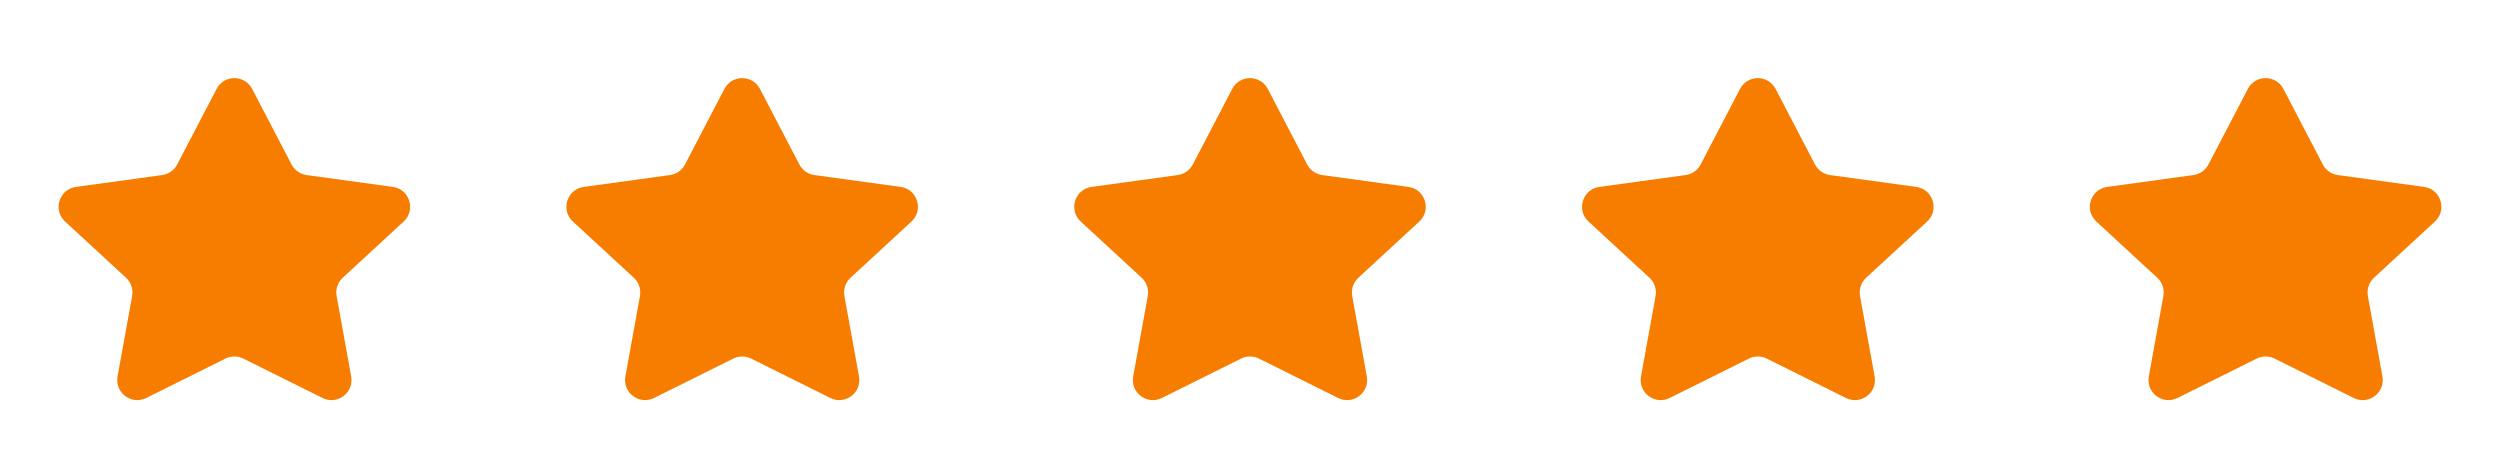 <svg width="128" height="24" viewBox="0 0 128 24" fill="none" xmlns="http://www.w3.org/2000/svg">
<path d="M11.09 4.552C11.473 3.816 12.527 3.817 12.91 4.552L14.928 8.421C15.082 8.716 15.369 8.918 15.698 8.963L20.112 9.57C20.972 9.688 21.306 10.753 20.668 11.342L17.549 14.219C17.29 14.458 17.172 14.812 17.235 15.157L17.981 19.275C18.131 20.106 17.27 20.753 16.513 20.377L12.457 18.359C12.169 18.216 11.831 18.216 11.543 18.359L7.487 20.377C6.73 20.753 5.869 20.106 6.019 19.275L6.765 15.157C6.828 14.812 6.71 14.458 6.451 14.219L3.332 11.342C2.694 10.753 3.028 9.688 3.888 9.57L8.302 8.963C8.631 8.918 8.918 8.716 9.072 8.421L11.09 4.552Z" fill="#F77D00"/>
<path d="M37.09 4.552C37.473 3.816 38.527 3.817 38.91 4.552L40.928 8.421C41.081 8.716 41.369 8.918 41.698 8.963L46.112 9.57C46.972 9.688 47.306 10.753 46.668 11.342L43.549 14.219C43.29 14.458 43.172 14.812 43.234 15.157L43.981 19.275C44.132 20.106 43.27 20.753 42.513 20.377L38.457 18.359C38.169 18.216 37.831 18.216 37.543 18.359L33.487 20.377C32.73 20.753 31.869 20.106 32.019 19.275L32.766 15.157C32.828 14.812 32.71 14.458 32.451 14.219L29.332 11.342C28.694 10.753 29.028 9.688 29.888 9.57L34.302 8.963C34.631 8.918 34.919 8.716 35.072 8.421L37.09 4.552Z" fill="#F77D00"/>
<path d="M63.09 4.552C63.473 3.816 64.527 3.817 64.91 4.552L66.928 8.421C67.082 8.716 67.369 8.918 67.698 8.963L72.112 9.57C72.972 9.688 73.306 10.753 72.668 11.342L69.549 14.219C69.29 14.458 69.172 14.812 69.234 15.157L69.981 19.275C70.132 20.106 69.27 20.753 68.513 20.377L64.457 18.359C64.169 18.216 63.831 18.216 63.543 18.359L59.487 20.377C58.73 20.753 57.868 20.106 58.019 19.275L58.766 15.157C58.828 14.812 58.71 14.458 58.451 14.219L55.332 11.342C54.694 10.753 55.028 9.688 55.888 9.57L60.302 8.963C60.631 8.918 60.919 8.716 61.072 8.421L63.09 4.552Z" fill="#F77D00"/>
<path d="M89.09 4.552C89.473 3.816 90.527 3.817 90.91 4.552L92.928 8.421C93.082 8.716 93.369 8.918 93.698 8.963L98.112 9.57C98.972 9.688 99.306 10.753 98.668 11.342L95.549 14.219C95.29 14.458 95.172 14.812 95.234 15.157L95.981 19.275C96.132 20.106 95.27 20.753 94.513 20.377L90.457 18.359C90.169 18.216 89.831 18.216 89.543 18.359L85.487 20.377C84.73 20.753 83.868 20.106 84.019 19.275L84.766 15.157C84.828 14.812 84.71 14.458 84.451 14.219L81.332 11.342C80.694 10.753 81.028 9.688 81.888 9.57L86.302 8.963C86.631 8.918 86.918 8.716 87.072 8.421L89.09 4.552Z" fill="#F77D00"/>
<path d="M115.09 4.552C115.473 3.816 116.527 3.817 116.91 4.552L118.928 8.421C119.082 8.716 119.369 8.918 119.698 8.963L124.112 9.57C124.972 9.688 125.306 10.753 124.668 11.342L121.549 14.219C121.29 14.458 121.172 14.812 121.235 15.157L121.981 19.275C122.131 20.106 121.27 20.753 120.513 20.377L116.457 18.359C116.169 18.216 115.831 18.216 115.543 18.359L111.487 20.377C110.73 20.753 109.869 20.106 110.019 19.275L110.765 15.157C110.828 14.812 110.71 14.458 110.451 14.219L107.332 11.342C106.694 10.753 107.028 9.688 107.888 9.57L112.302 8.963C112.631 8.918 112.918 8.716 113.072 8.421L115.09 4.552Z" fill="#F77D00"/>
</svg>
